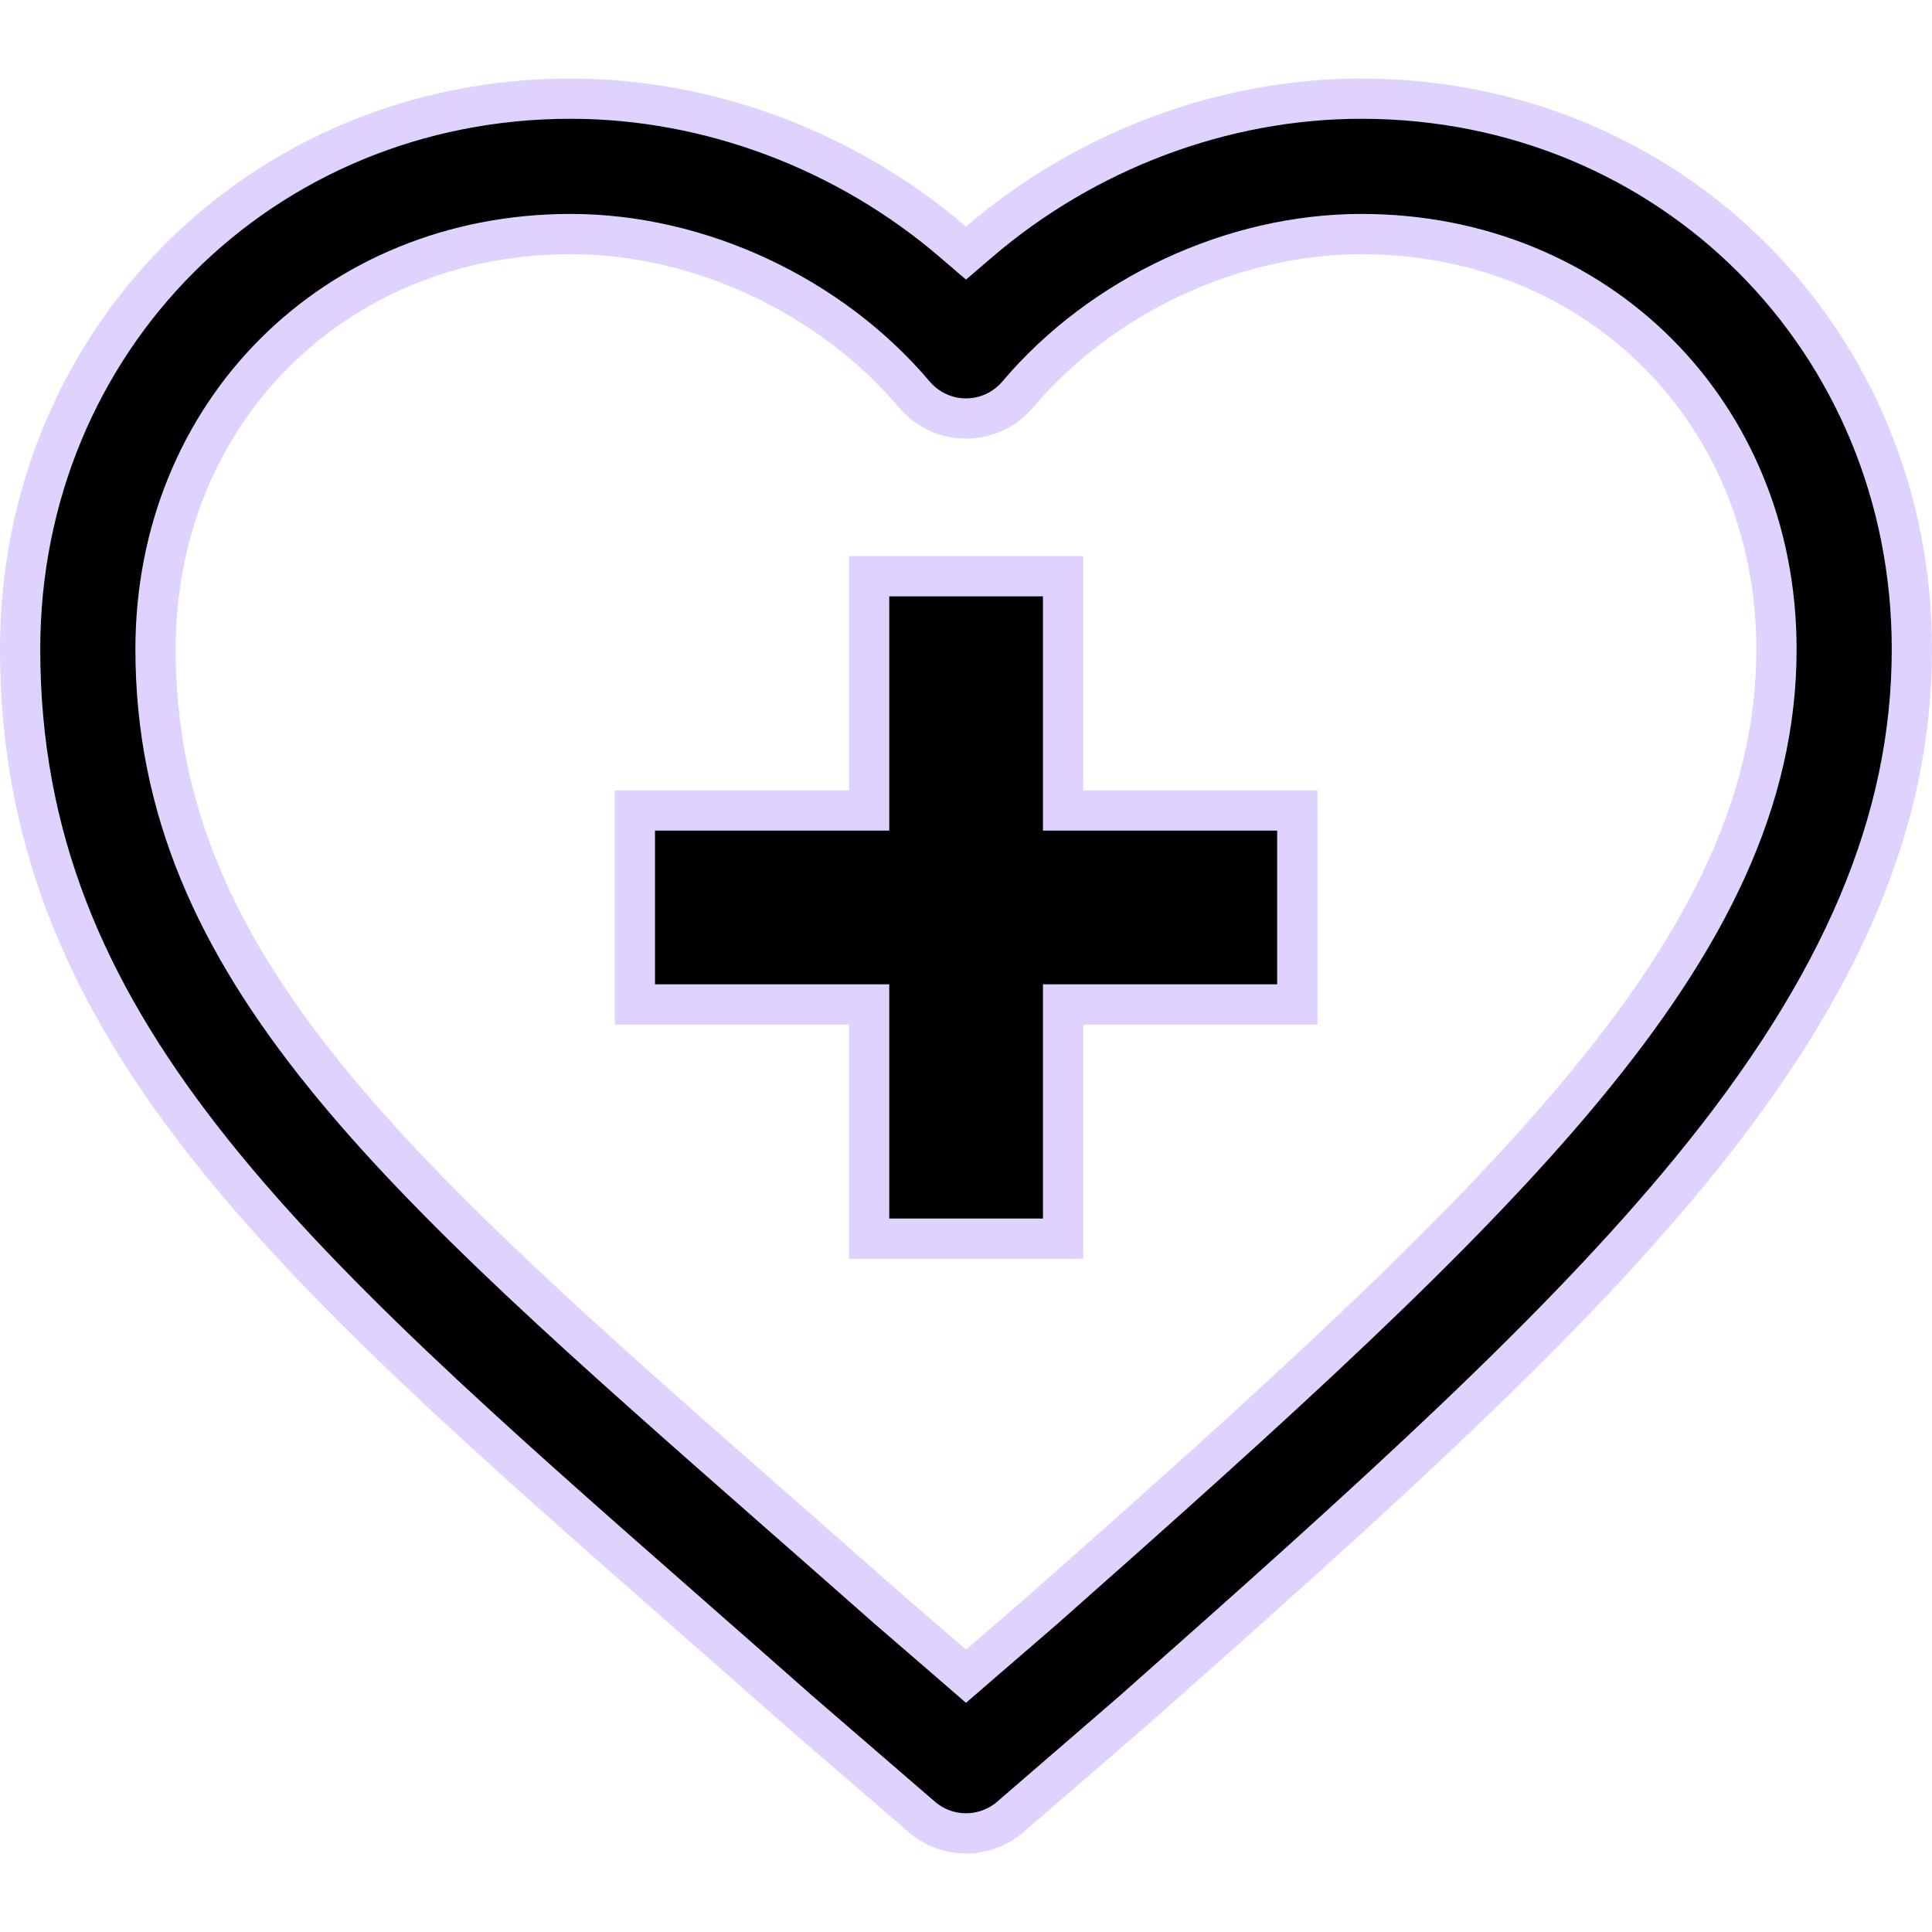 <svg width="48" height="48" viewBox="0 0 48 48" fill="none" xmlns="http://www.w3.org/2000/svg">
<path d="M33.822 2.451C41.496 2.451 47.5 8.455 47.5 16.129C47.5 20.371 45.781 24.483 41.992 29.096C38.739 33.056 34.232 37.127 28.173 42.486C28.166 42.492 28.162 42.497 28.158 42.5L25.101 45.141C24.785 45.413 24.393 45.55 24.001 45.55C23.608 45.55 23.217 45.413 22.901 45.141L19.843 42.5C19.842 42.5 19.841 42.498 19.838 42.495C19.835 42.493 19.829 42.487 19.823 42.482C18.905 41.67 18.012 40.887 17.148 40.129V40.128C12.073 35.672 7.909 32.015 5.006 28.279C2.119 24.564 0.5 20.798 0.5 16.129C0.5 8.455 6.504 2.451 14.178 2.451C17.628 2.451 21.044 3.752 23.675 6.009L24 6.288L24.326 6.009C26.957 3.752 30.372 2.451 33.822 2.451ZM33.822 5.815C30.629 5.816 27.365 7.341 25.285 9.801C24.965 10.179 24.496 10.397 24.001 10.398C23.506 10.398 23.036 10.179 22.716 9.801C20.635 7.341 17.371 5.815 14.178 5.815C8.307 5.815 3.864 10.258 3.864 16.129C3.864 20.093 5.371 23.376 8.057 26.705C10.728 30.016 14.599 33.413 19.368 37.6C20.235 38.361 21.128 39.145 22.048 39.958L22.053 39.962L23.674 41.362L24 41.645L24.327 41.362L25.949 39.962L25.953 39.958C31.698 34.877 36.232 30.78 39.327 27.049C42.427 23.312 44.136 19.882 44.136 16.129C44.136 10.258 39.693 5.815 33.822 5.815Z" fill="black" stroke="#E0D2FF"/>
<path d="M26.412 14.316V20.136H32.231V24.955H26.412V30.774H21.593V24.955H15.773V20.136H21.593V14.316H26.412Z" fill="black" stroke="#E0D2FF"/>
</svg>
